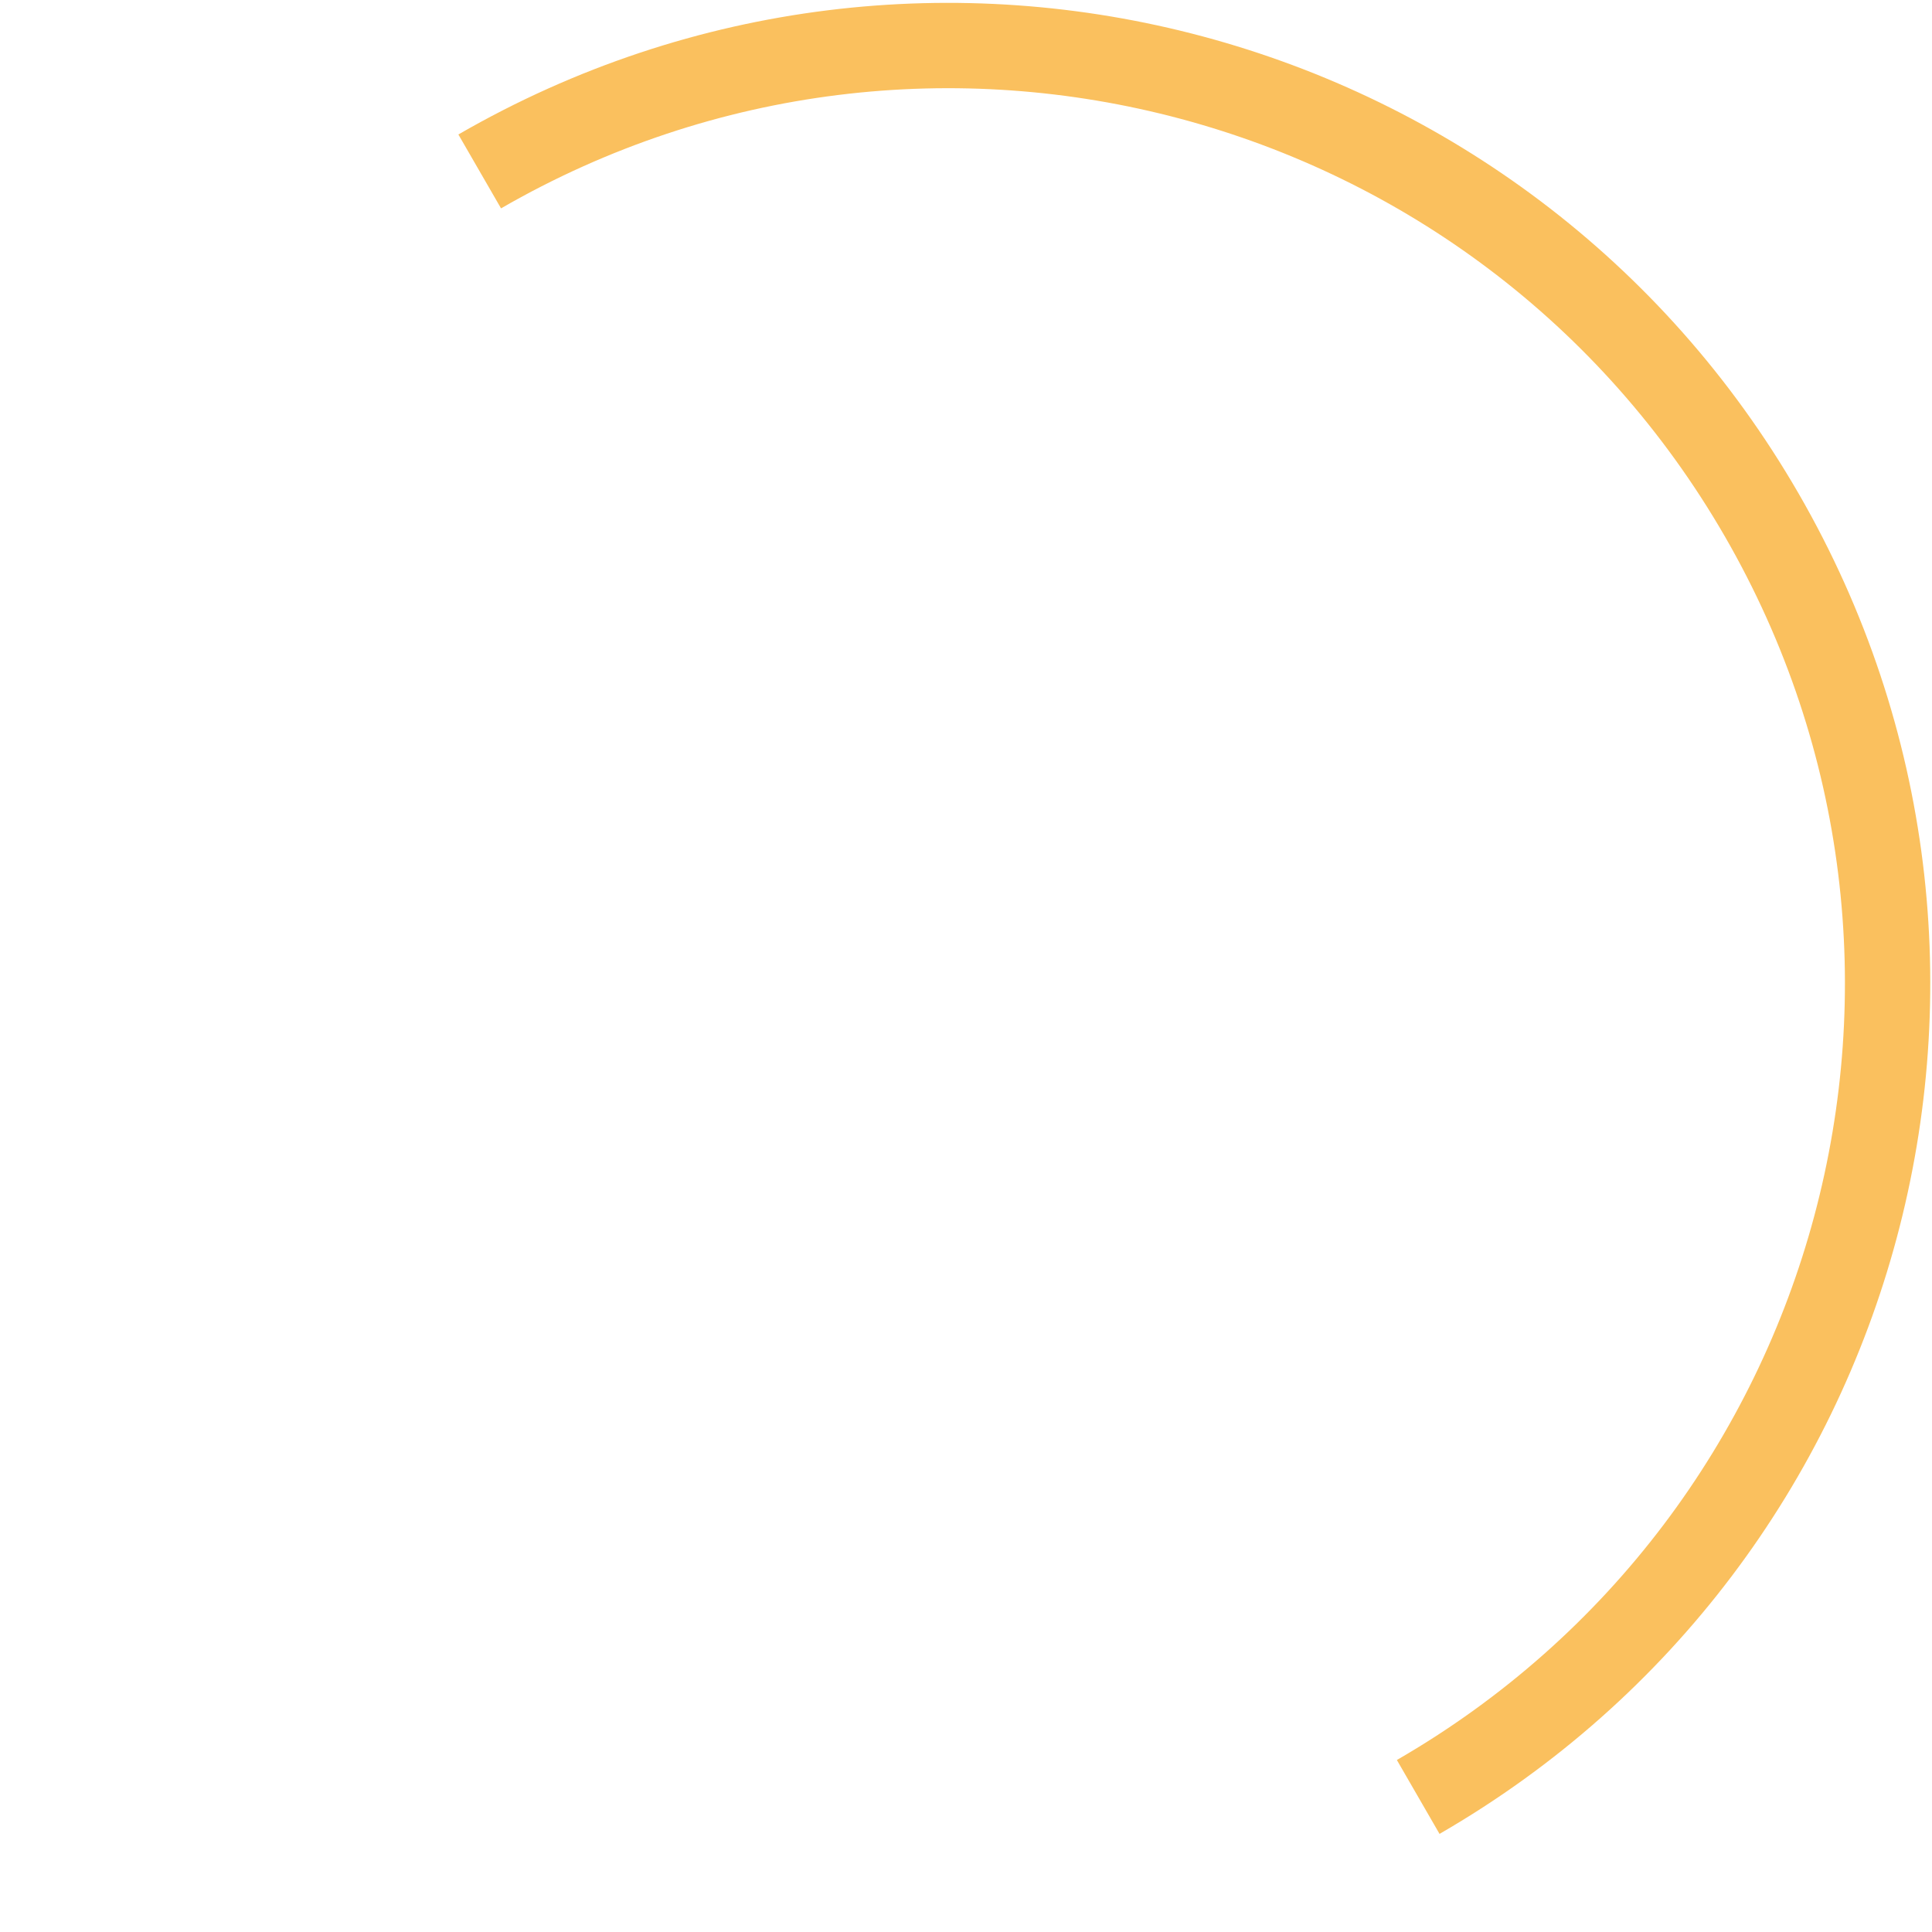 <svg xmlns="http://www.w3.org/2000/svg" width="510" height="510" viewBox="0 0 510 510" fill="none"><g clip-path="url(#clip0_60_84)"><path fill-rule="evenodd" clip-rule="evenodd" d="M380 484.101C503.878 412.58 546.322 254.178 474.801 130.3C403.28 6.423 244.878 -36.021 121 35.5L132.261 55.004C245.367 -10.297 389.995 28.456 455.296 141.561C520.598 254.667 481.845 399.295 368.739 464.597L380 484.101Z" fill="#FAC05E"></path></g><defs><clipPath id="clip0_60_84"><rect width="510" height="510" fill="white"></rect></clipPath></defs></svg>